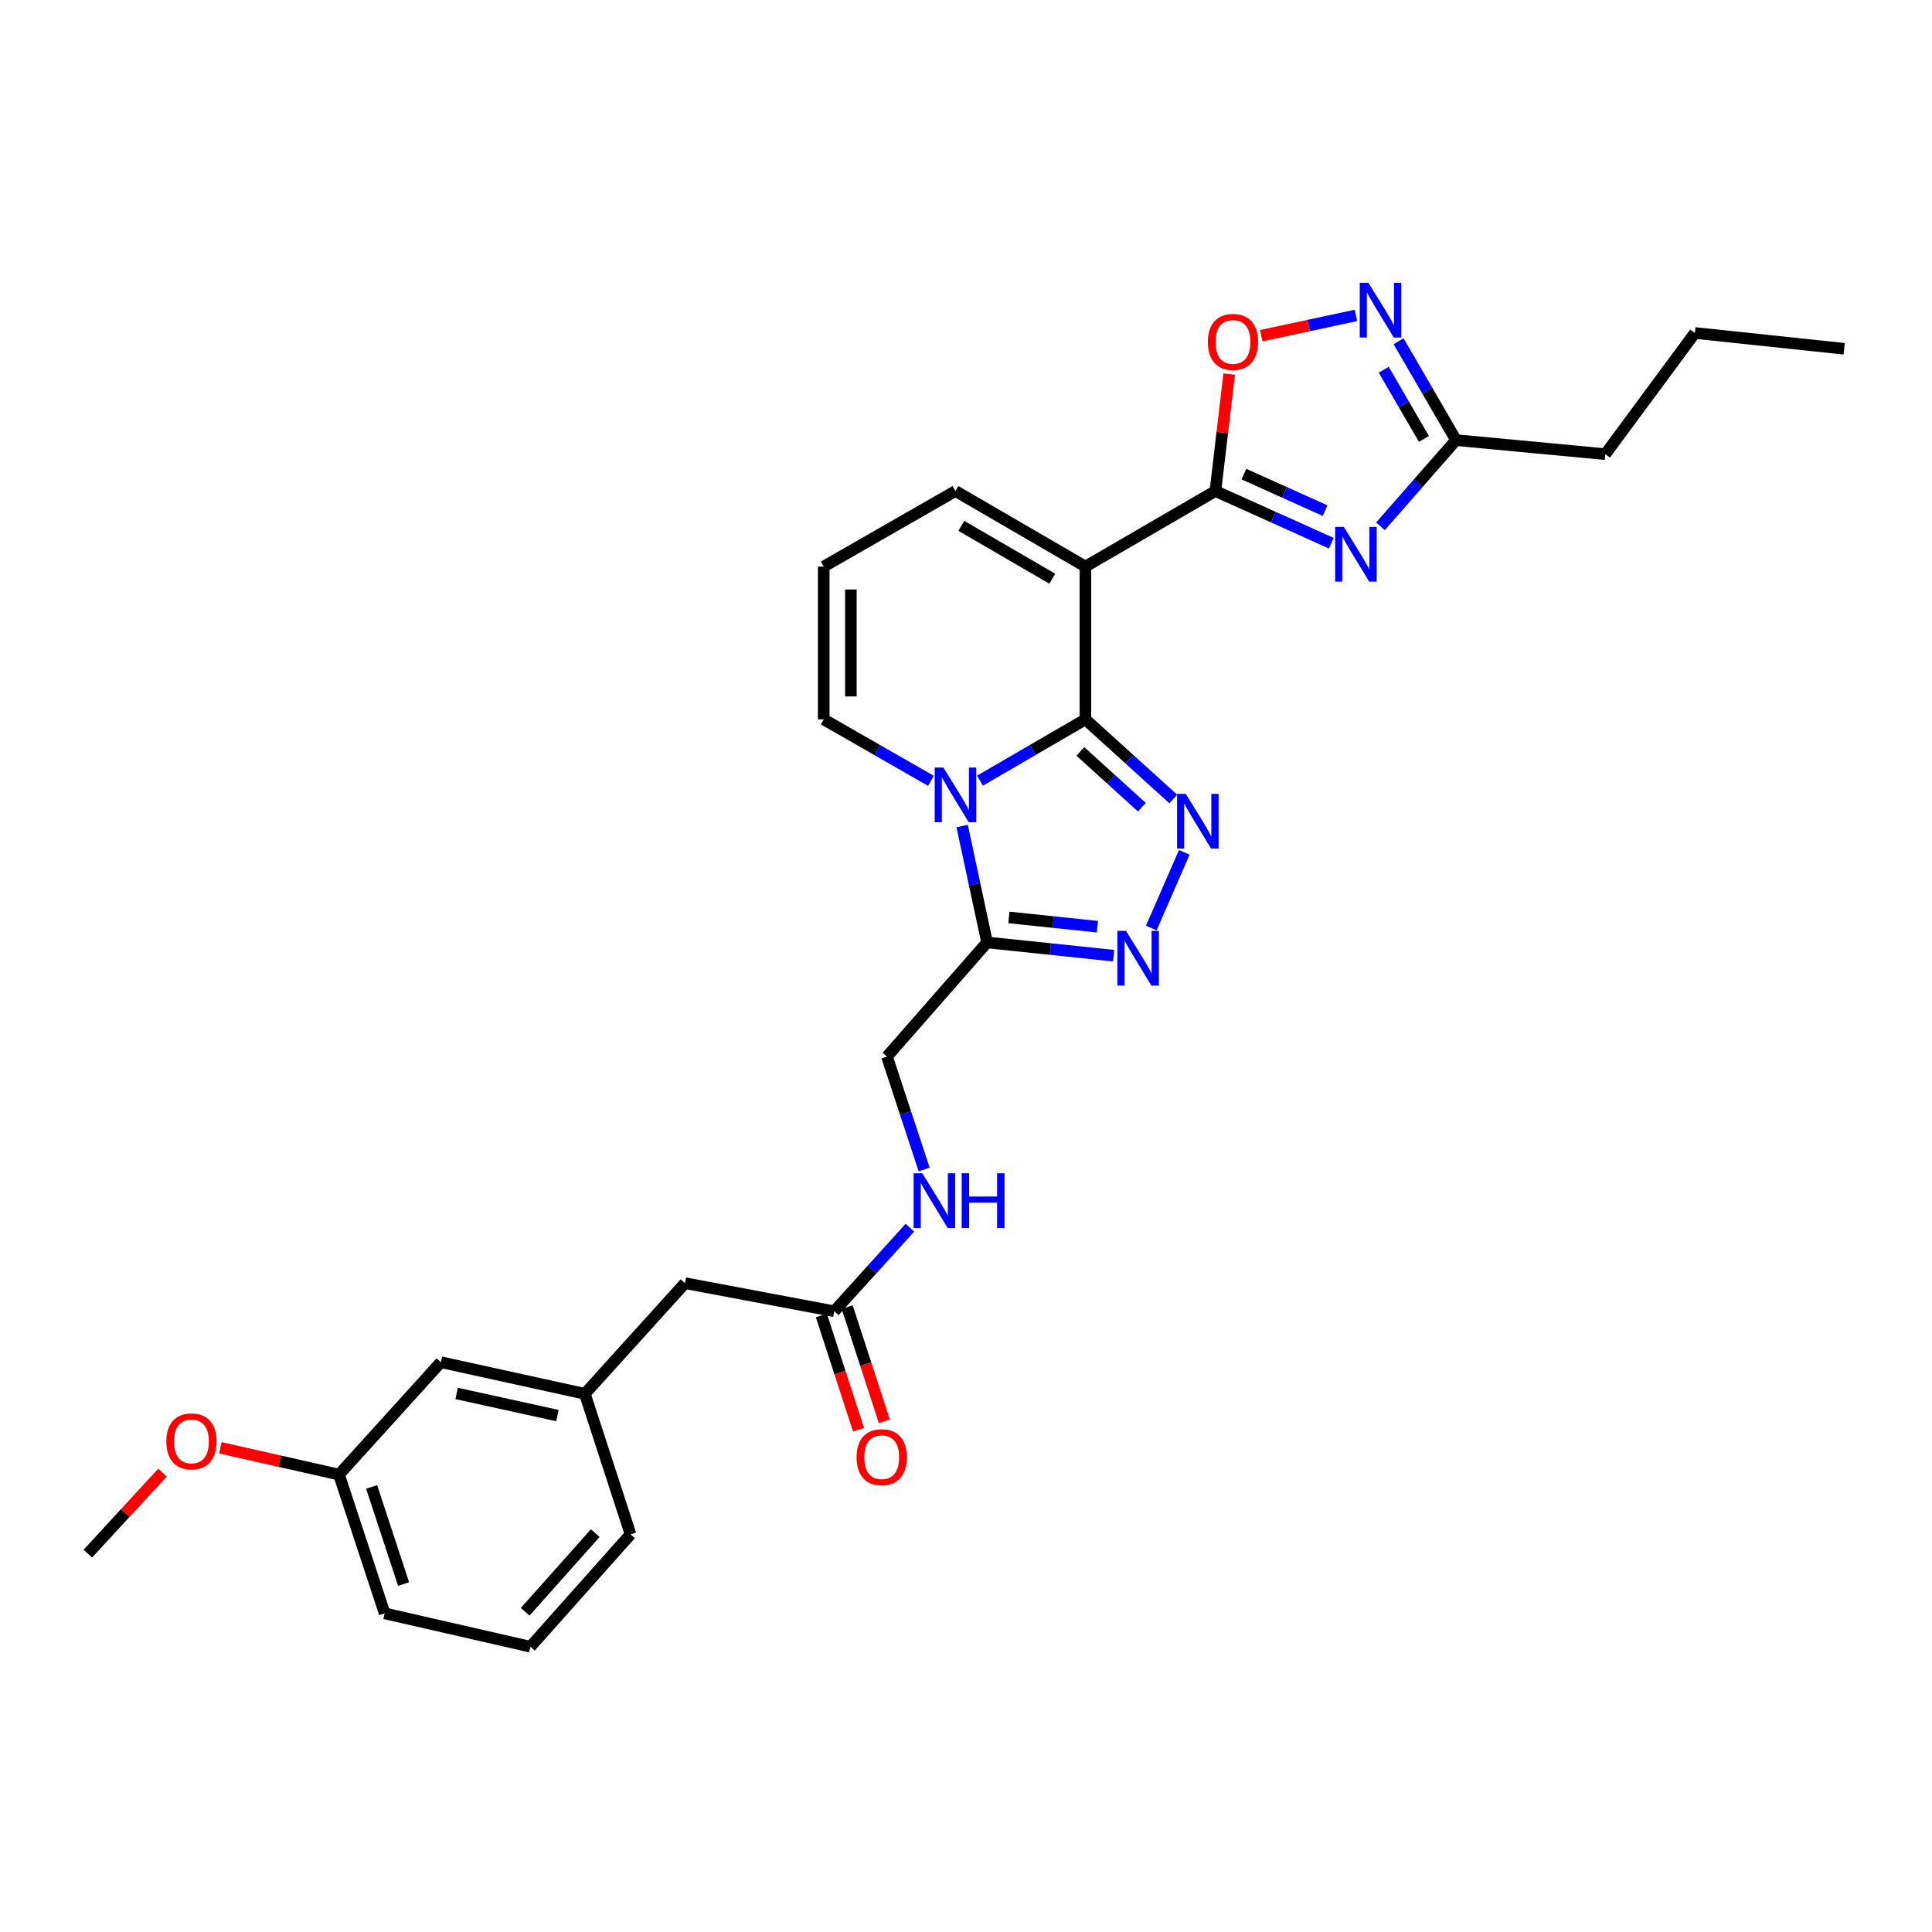 <?xml version='1.0' encoding='iso-8859-1'?>
<svg version='1.1' baseProfile='full'
              xmlns='http://www.w3.org/2000/svg'
                      xmlns:rdkit='http://www.rdkit.org/xml'
                      xmlns:xlink='http://www.w3.org/1999/xlink'
                  xml:space='preserve'
width='1000px' height='1000px' viewBox='0 0 1000 1000'>
<!-- END OF HEADER -->
<rect style='opacity:1.0;fill:#FFFFFF;stroke:none' width='1000' height='1000' x='0' y='0'> </rect>
<path class='bond-0' d='M 561.814,372.349 L 534.521,388.209' style='fill:none;fill-rule:evenodd;stroke:#000000;stroke-width:6px;stroke-linecap:butt;stroke-linejoin:miter;stroke-opacity:1' />
<path class='bond-0' d='M 534.521,388.209 L 507.229,404.069' style='fill:none;fill-rule:evenodd;stroke:#0000FF;stroke-width:6px;stroke-linecap:butt;stroke-linejoin:miter;stroke-opacity:1' />
<path class='bond-1' d='M 561.814,372.349 L 561.814,293.253' style='fill:none;fill-rule:evenodd;stroke:#000000;stroke-width:6px;stroke-linecap:butt;stroke-linejoin:miter;stroke-opacity:1' />
<path class='bond-2' d='M 561.814,372.349 L 584.554,392.957' style='fill:none;fill-rule:evenodd;stroke:#000000;stroke-width:6px;stroke-linecap:butt;stroke-linejoin:miter;stroke-opacity:1' />
<path class='bond-2' d='M 584.554,392.957 L 607.295,413.565' style='fill:none;fill-rule:evenodd;stroke:#0000FF;stroke-width:6px;stroke-linecap:butt;stroke-linejoin:miter;stroke-opacity:1' />
<path class='bond-2' d='M 559.201,388.943 L 575.119,403.368' style='fill:none;fill-rule:evenodd;stroke:#000000;stroke-width:6px;stroke-linecap:butt;stroke-linejoin:miter;stroke-opacity:1' />
<path class='bond-2' d='M 575.119,403.368 L 591.038,417.794' style='fill:none;fill-rule:evenodd;stroke:#0000FF;stroke-width:6px;stroke-linecap:butt;stroke-linejoin:miter;stroke-opacity:1' />
<path class='bond-3' d='M 497.997,427.553 L 504.455,457.678' style='fill:none;fill-rule:evenodd;stroke:#0000FF;stroke-width:6px;stroke-linecap:butt;stroke-linejoin:miter;stroke-opacity:1' />
<path class='bond-3' d='M 504.455,457.678 L 510.912,487.804' style='fill:none;fill-rule:evenodd;stroke:#000000;stroke-width:6px;stroke-linecap:butt;stroke-linejoin:miter;stroke-opacity:1' />
<path class='bond-4' d='M 481.839,404.156 L 454.1,388.253' style='fill:none;fill-rule:evenodd;stroke:#0000FF;stroke-width:6px;stroke-linecap:butt;stroke-linejoin:miter;stroke-opacity:1' />
<path class='bond-4' d='M 454.1,388.253 L 426.36,372.349' style='fill:none;fill-rule:evenodd;stroke:#000000;stroke-width:6px;stroke-linecap:butt;stroke-linejoin:miter;stroke-opacity:1' />
<path class='bond-5' d='M 561.814,293.253 L 629.092,254.162' style='fill:none;fill-rule:evenodd;stroke:#000000;stroke-width:6px;stroke-linecap:butt;stroke-linejoin:miter;stroke-opacity:1' />
<path class='bond-6' d='M 561.814,293.253 L 494.544,254.162' style='fill:none;fill-rule:evenodd;stroke:#000000;stroke-width:6px;stroke-linecap:butt;stroke-linejoin:miter;stroke-opacity:1' />
<path class='bond-6' d='M 544.664,299.538 L 497.575,272.174' style='fill:none;fill-rule:evenodd;stroke:#000000;stroke-width:6px;stroke-linecap:butt;stroke-linejoin:miter;stroke-opacity:1' />
<path class='bond-7' d='M 629.092,254.162 L 659.088,267.661' style='fill:none;fill-rule:evenodd;stroke:#000000;stroke-width:6px;stroke-linecap:butt;stroke-linejoin:miter;stroke-opacity:1' />
<path class='bond-7' d='M 659.088,267.661 L 689.084,281.161' style='fill:none;fill-rule:evenodd;stroke:#0000FF;stroke-width:6px;stroke-linecap:butt;stroke-linejoin:miter;stroke-opacity:1' />
<path class='bond-7' d='M 643.857,245.399 L 664.854,254.849' style='fill:none;fill-rule:evenodd;stroke:#000000;stroke-width:6px;stroke-linecap:butt;stroke-linejoin:miter;stroke-opacity:1' />
<path class='bond-7' d='M 664.854,254.849 L 685.852,264.298' style='fill:none;fill-rule:evenodd;stroke:#0000FF;stroke-width:6px;stroke-linecap:butt;stroke-linejoin:miter;stroke-opacity:1' />
<path class='bond-8' d='M 629.092,254.162 L 632.653,223.88' style='fill:none;fill-rule:evenodd;stroke:#000000;stroke-width:6px;stroke-linecap:butt;stroke-linejoin:miter;stroke-opacity:1' />
<path class='bond-8' d='M 632.653,223.88 L 636.213,193.598' style='fill:none;fill-rule:evenodd;stroke:#FF0000;stroke-width:6px;stroke-linecap:butt;stroke-linejoin:miter;stroke-opacity:1' />
<path class='bond-9' d='M 612.982,441.171 L 595.912,480.33' style='fill:none;fill-rule:evenodd;stroke:#0000FF;stroke-width:6px;stroke-linecap:butt;stroke-linejoin:miter;stroke-opacity:1' />
<path class='bond-10' d='M 714.523,272.403 L 734.078,250.102' style='fill:none;fill-rule:evenodd;stroke:#0000FF;stroke-width:6px;stroke-linecap:butt;stroke-linejoin:miter;stroke-opacity:1' />
<path class='bond-10' d='M 734.078,250.102 L 753.633,227.802' style='fill:none;fill-rule:evenodd;stroke:#000000;stroke-width:6px;stroke-linecap:butt;stroke-linejoin:miter;stroke-opacity:1' />
<path class='bond-11' d='M 576.382,494.655 L 543.647,491.229' style='fill:none;fill-rule:evenodd;stroke:#0000FF;stroke-width:6px;stroke-linecap:butt;stroke-linejoin:miter;stroke-opacity:1' />
<path class='bond-11' d='M 543.647,491.229 L 510.912,487.804' style='fill:none;fill-rule:evenodd;stroke:#000000;stroke-width:6px;stroke-linecap:butt;stroke-linejoin:miter;stroke-opacity:1' />
<path class='bond-11' d='M 568.024,479.653 L 545.11,477.255' style='fill:none;fill-rule:evenodd;stroke:#0000FF;stroke-width:6px;stroke-linecap:butt;stroke-linejoin:miter;stroke-opacity:1' />
<path class='bond-11' d='M 545.11,477.255 L 522.195,474.858' style='fill:none;fill-rule:evenodd;stroke:#000000;stroke-width:6px;stroke-linecap:butt;stroke-linejoin:miter;stroke-opacity:1' />
<path class='bond-12' d='M 510.912,487.804 L 459.09,546.894' style='fill:none;fill-rule:evenodd;stroke:#000000;stroke-width:6px;stroke-linecap:butt;stroke-linejoin:miter;stroke-opacity:1' />
<path class='bond-13' d='M 701.849,163.251 L 677.327,168.505' style='fill:none;fill-rule:evenodd;stroke:#0000FF;stroke-width:6px;stroke-linecap:butt;stroke-linejoin:miter;stroke-opacity:1' />
<path class='bond-13' d='M 677.327,168.505 L 652.806,173.758' style='fill:none;fill-rule:evenodd;stroke:#FF0000;stroke-width:6px;stroke-linecap:butt;stroke-linejoin:miter;stroke-opacity:1' />
<path class='bond-14' d='M 723.9,176.637 L 738.767,202.219' style='fill:none;fill-rule:evenodd;stroke:#0000FF;stroke-width:6px;stroke-linecap:butt;stroke-linejoin:miter;stroke-opacity:1' />
<path class='bond-14' d='M 738.767,202.219 L 753.633,227.802' style='fill:none;fill-rule:evenodd;stroke:#000000;stroke-width:6px;stroke-linecap:butt;stroke-linejoin:miter;stroke-opacity:1' />
<path class='bond-14' d='M 716.212,191.371 L 726.618,209.279' style='fill:none;fill-rule:evenodd;stroke:#0000FF;stroke-width:6px;stroke-linecap:butt;stroke-linejoin:miter;stroke-opacity:1' />
<path class='bond-14' d='M 726.618,209.279 L 737.025,227.186' style='fill:none;fill-rule:evenodd;stroke:#000000;stroke-width:6px;stroke-linecap:butt;stroke-linejoin:miter;stroke-opacity:1' />
<path class='bond-15' d='M 753.633,227.802 L 830.91,235.077' style='fill:none;fill-rule:evenodd;stroke:#000000;stroke-width:6px;stroke-linecap:butt;stroke-linejoin:miter;stroke-opacity:1' />
<path class='bond-16' d='M 426.36,372.349 L 426.36,293.253' style='fill:none;fill-rule:evenodd;stroke:#000000;stroke-width:6px;stroke-linecap:butt;stroke-linejoin:miter;stroke-opacity:1' />
<path class='bond-16' d='M 440.411,360.485 L 440.411,305.117' style='fill:none;fill-rule:evenodd;stroke:#000000;stroke-width:6px;stroke-linecap:butt;stroke-linejoin:miter;stroke-opacity:1' />
<path class='bond-17' d='M 494.544,254.162 L 426.36,293.253' style='fill:none;fill-rule:evenodd;stroke:#000000;stroke-width:6px;stroke-linecap:butt;stroke-linejoin:miter;stroke-opacity:1' />
<path class='bond-18' d='M 431.817,678.71 L 451.392,657.076' style='fill:none;fill-rule:evenodd;stroke:#000000;stroke-width:6px;stroke-linecap:butt;stroke-linejoin:miter;stroke-opacity:1' />
<path class='bond-18' d='M 451.392,657.076 L 470.968,635.442' style='fill:none;fill-rule:evenodd;stroke:#0000FF;stroke-width:6px;stroke-linecap:butt;stroke-linejoin:miter;stroke-opacity:1' />
<path class='bond-19' d='M 425.136,680.883 L 434.758,710.457' style='fill:none;fill-rule:evenodd;stroke:#000000;stroke-width:6px;stroke-linecap:butt;stroke-linejoin:miter;stroke-opacity:1' />
<path class='bond-19' d='M 434.758,710.457 L 444.381,740.03' style='fill:none;fill-rule:evenodd;stroke:#FF0000;stroke-width:6px;stroke-linecap:butt;stroke-linejoin:miter;stroke-opacity:1' />
<path class='bond-19' d='M 438.497,676.536 L 448.119,706.11' style='fill:none;fill-rule:evenodd;stroke:#000000;stroke-width:6px;stroke-linecap:butt;stroke-linejoin:miter;stroke-opacity:1' />
<path class='bond-19' d='M 448.119,706.11 L 457.742,735.683' style='fill:none;fill-rule:evenodd;stroke:#FF0000;stroke-width:6px;stroke-linecap:butt;stroke-linejoin:miter;stroke-opacity:1' />
<path class='bond-20' d='M 431.817,678.71 L 354.547,664.16' style='fill:none;fill-rule:evenodd;stroke:#000000;stroke-width:6px;stroke-linecap:butt;stroke-linejoin:miter;stroke-opacity:1' />
<path class='bond-21' d='M 459.09,546.894 L 468.71,576.105' style='fill:none;fill-rule:evenodd;stroke:#000000;stroke-width:6px;stroke-linecap:butt;stroke-linejoin:miter;stroke-opacity:1' />
<path class='bond-21' d='M 468.71,576.105 L 478.33,605.317' style='fill:none;fill-rule:evenodd;stroke:#0000FF;stroke-width:6px;stroke-linecap:butt;stroke-linejoin:miter;stroke-opacity:1' />
<path class='bond-22' d='M 302.725,721.438 L 354.547,664.16' style='fill:none;fill-rule:evenodd;stroke:#000000;stroke-width:6px;stroke-linecap:butt;stroke-linejoin:miter;stroke-opacity:1' />
<path class='bond-23' d='M 302.725,721.438 L 228.188,705.07' style='fill:none;fill-rule:evenodd;stroke:#000000;stroke-width:6px;stroke-linecap:butt;stroke-linejoin:miter;stroke-opacity:1' />
<path class='bond-23' d='M 288.531,732.706 L 236.354,721.248' style='fill:none;fill-rule:evenodd;stroke:#000000;stroke-width:6px;stroke-linecap:butt;stroke-linejoin:miter;stroke-opacity:1' />
<path class='bond-24' d='M 302.725,721.438 L 326.369,794.165' style='fill:none;fill-rule:evenodd;stroke:#000000;stroke-width:6px;stroke-linecap:butt;stroke-linejoin:miter;stroke-opacity:1' />
<path class='bond-25' d='M 228.188,705.07 L 175.46,763.254' style='fill:none;fill-rule:evenodd;stroke:#000000;stroke-width:6px;stroke-linecap:butt;stroke-linejoin:miter;stroke-opacity:1' />
<path class='bond-26' d='M 175.46,763.254 L 144.756,756.309' style='fill:none;fill-rule:evenodd;stroke:#000000;stroke-width:6px;stroke-linecap:butt;stroke-linejoin:miter;stroke-opacity:1' />
<path class='bond-26' d='M 144.756,756.309 L 114.053,749.363' style='fill:none;fill-rule:evenodd;stroke:#FF0000;stroke-width:6px;stroke-linecap:butt;stroke-linejoin:miter;stroke-opacity:1' />
<path class='bond-27' d='M 175.46,763.254 L 199.095,835.067' style='fill:none;fill-rule:evenodd;stroke:#000000;stroke-width:6px;stroke-linecap:butt;stroke-linejoin:miter;stroke-opacity:1' />
<path class='bond-27' d='M 192.351,769.633 L 208.896,819.902' style='fill:none;fill-rule:evenodd;stroke:#000000;stroke-width:6px;stroke-linecap:butt;stroke-linejoin:miter;stroke-opacity:1' />
<path class='bond-28' d='M 84.117,762.227 L 64.786,783.195' style='fill:none;fill-rule:evenodd;stroke:#FF0000;stroke-width:6px;stroke-linecap:butt;stroke-linejoin:miter;stroke-opacity:1' />
<path class='bond-28' d='M 64.786,783.195 L 45.455,804.164' style='fill:none;fill-rule:evenodd;stroke:#000000;stroke-width:6px;stroke-linecap:butt;stroke-linejoin:miter;stroke-opacity:1' />
<path class='bond-29' d='M 830.91,235.077 L 877.268,172.35' style='fill:none;fill-rule:evenodd;stroke:#000000;stroke-width:6px;stroke-linecap:butt;stroke-linejoin:miter;stroke-opacity:1' />
<path class='bond-30' d='M 274.546,852.341 L 326.369,794.165' style='fill:none;fill-rule:evenodd;stroke:#000000;stroke-width:6px;stroke-linecap:butt;stroke-linejoin:miter;stroke-opacity:1' />
<path class='bond-30' d='M 271.828,834.269 L 308.104,793.546' style='fill:none;fill-rule:evenodd;stroke:#000000;stroke-width:6px;stroke-linecap:butt;stroke-linejoin:miter;stroke-opacity:1' />
<path class='bond-31' d='M 274.546,852.341 L 199.095,835.067' style='fill:none;fill-rule:evenodd;stroke:#000000;stroke-width:6px;stroke-linecap:butt;stroke-linejoin:miter;stroke-opacity:1' />
<path class='bond-32' d='M 877.268,172.35 L 954.545,180.53' style='fill:none;fill-rule:evenodd;stroke:#000000;stroke-width:6px;stroke-linecap:butt;stroke-linejoin:miter;stroke-opacity:1' />
<path  class='atom-1' d='M 488.284 397.28
L 497.564 412.28
Q 498.484 413.76, 499.964 416.44
Q 501.444 419.12, 501.524 419.28
L 501.524 397.28
L 505.284 397.28
L 505.284 425.6
L 501.404 425.6
L 491.444 409.2
Q 490.284 407.28, 489.044 405.08
Q 487.844 402.88, 487.484 402.2
L 487.484 425.6
L 483.804 425.6
L 483.804 397.28
L 488.284 397.28
' fill='#0000FF'/>
<path  class='atom-4' d='M 613.738 410.917
L 623.018 425.917
Q 623.938 427.397, 625.418 430.077
Q 626.898 432.757, 626.978 432.917
L 626.978 410.917
L 630.738 410.917
L 630.738 439.237
L 626.858 439.237
L 616.898 422.837
Q 615.738 420.917, 614.498 418.717
Q 613.298 416.517, 612.938 415.837
L 612.938 439.237
L 609.258 439.237
L 609.258 410.917
L 613.738 410.917
' fill='#0000FF'/>
<path  class='atom-5' d='M 695.558 272.731
L 704.838 287.731
Q 705.758 289.211, 707.238 291.891
Q 708.718 294.571, 708.798 294.731
L 708.798 272.731
L 712.558 272.731
L 712.558 301.051
L 708.678 301.051
L 698.718 284.651
Q 697.558 282.731, 696.318 280.531
Q 695.118 278.331, 694.758 277.651
L 694.758 301.051
L 691.078 301.051
L 691.078 272.731
L 695.558 272.731
' fill='#0000FF'/>
<path  class='atom-6' d='M 582.827 481.824
L 592.107 496.824
Q 593.027 498.304, 594.507 500.984
Q 595.987 503.664, 596.067 503.824
L 596.067 481.824
L 599.827 481.824
L 599.827 510.144
L 595.947 510.144
L 585.987 493.744
Q 584.827 491.824, 583.587 489.624
Q 582.387 487.424, 582.027 486.744
L 582.027 510.144
L 578.347 510.144
L 578.347 481.824
L 582.827 481.824
' fill='#0000FF'/>
<path  class='atom-8' d='M 708.282 146.372
L 717.562 161.372
Q 718.482 162.852, 719.962 165.532
Q 721.442 168.212, 721.522 168.372
L 721.522 146.372
L 725.282 146.372
L 725.282 174.692
L 721.402 174.692
L 711.442 158.292
Q 710.282 156.372, 709.042 154.172
Q 707.842 151.972, 707.482 151.292
L 707.482 174.692
L 703.802 174.692
L 703.802 146.372
L 708.282 146.372
' fill='#0000FF'/>
<path  class='atom-9' d='M 625.178 176.972
Q 625.178 170.172, 628.538 166.372
Q 631.898 162.572, 638.178 162.572
Q 644.458 162.572, 647.818 166.372
Q 651.178 170.172, 651.178 176.972
Q 651.178 183.852, 647.778 187.772
Q 644.378 191.652, 638.178 191.652
Q 631.938 191.652, 628.538 187.772
Q 625.178 183.892, 625.178 176.972
M 638.178 188.452
Q 642.498 188.452, 644.818 185.572
Q 647.178 182.652, 647.178 176.972
Q 647.178 171.412, 644.818 168.612
Q 642.498 165.772, 638.178 165.772
Q 633.858 165.772, 631.498 168.572
Q 629.178 171.372, 629.178 176.972
Q 629.178 182.692, 631.498 185.572
Q 633.858 188.452, 638.178 188.452
' fill='#FF0000'/>
<path  class='atom-16' d='M 477.379 607.279
L 486.659 622.279
Q 487.579 623.759, 489.059 626.439
Q 490.539 629.119, 490.619 629.279
L 490.619 607.279
L 494.379 607.279
L 494.379 635.599
L 490.499 635.599
L 480.539 619.199
Q 479.379 617.279, 478.139 615.079
Q 476.939 612.879, 476.579 612.199
L 476.579 635.599
L 472.899 635.599
L 472.899 607.279
L 477.379 607.279
' fill='#0000FF'/>
<path  class='atom-16' d='M 497.779 607.279
L 501.619 607.279
L 501.619 619.319
L 516.099 619.319
L 516.099 607.279
L 519.939 607.279
L 519.939 635.599
L 516.099 635.599
L 516.099 622.519
L 501.619 622.519
L 501.619 635.599
L 497.779 635.599
L 497.779 607.279
' fill='#0000FF'/>
<path  class='atom-17' d='M 443.366 754.24
Q 443.366 747.44, 446.726 743.64
Q 450.086 739.84, 456.366 739.84
Q 462.646 739.84, 466.006 743.64
Q 469.366 747.44, 469.366 754.24
Q 469.366 761.12, 465.966 765.04
Q 462.566 768.92, 456.366 768.92
Q 450.126 768.92, 446.726 765.04
Q 443.366 761.16, 443.366 754.24
M 456.366 765.72
Q 460.686 765.72, 463.006 762.84
Q 465.366 759.92, 465.366 754.24
Q 465.366 748.68, 463.006 745.88
Q 460.686 743.04, 456.366 743.04
Q 452.046 743.04, 449.686 745.84
Q 447.366 748.64, 447.366 754.24
Q 447.366 759.96, 449.686 762.84
Q 452.046 765.72, 456.366 765.72
' fill='#FF0000'/>
<path  class='atom-22' d='M 86.096 746.06
Q 86.096 739.26, 89.456 735.46
Q 92.816 731.66, 99.096 731.66
Q 105.376 731.66, 108.736 735.46
Q 112.096 739.26, 112.096 746.06
Q 112.096 752.94, 108.696 756.86
Q 105.296 760.74, 99.096 760.74
Q 92.856 760.74, 89.456 756.86
Q 86.096 752.98, 86.096 746.06
M 99.096 757.54
Q 103.416 757.54, 105.736 754.66
Q 108.096 751.74, 108.096 746.06
Q 108.096 740.5, 105.736 737.7
Q 103.416 734.86, 99.096 734.86
Q 94.776 734.86, 92.416 737.66
Q 90.096 740.46, 90.096 746.06
Q 90.096 751.78, 92.416 754.66
Q 94.776 757.54, 99.096 757.54
' fill='#FF0000'/>
</svg>
